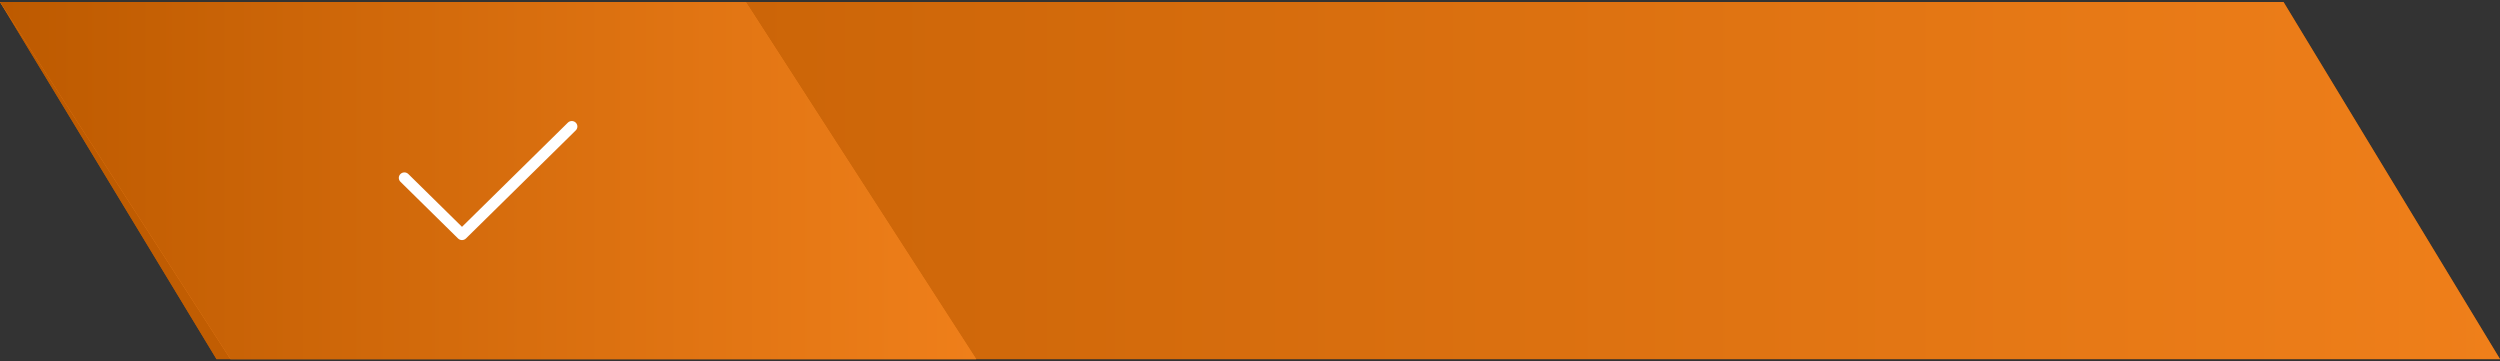 <?xml version="1.0" encoding="UTF-8"?> <svg xmlns="http://www.w3.org/2000/svg" width="360" height="52" viewBox="0 0 360 52" fill="none"><rect x="0" y="0" width="360" height="52" fill="#333333" stroke="none"/> <path d="M0 0.286H328.824L360 51.714H31.176L0 0.286Z" fill="#BD5A00"></path> <path d="M0 0.286H328.824L360 51.714H31.176L0 0.286Z" fill="url(#paint0_linear)"></path> <path d="M0 0.286H107.391L140.571 51.714H33.18L0 0.286Z" fill="#EF7F1A"></path> <path d="M0 0.286H107.391L140.571 51.714H33.18L0 0.286Z" fill="url(#paint1_linear)"></path> <path d="M82.908 17.66C82.593 17.351 82.084 17.351 81.771 17.66L66.528 32.664L58.8 25.059C58.488 24.751 57.979 24.749 57.664 25.059C57.35 25.366 57.35 25.867 57.664 26.176L65.959 34.34C66.116 34.494 66.321 34.571 66.528 34.571C66.734 34.571 66.939 34.494 67.096 34.34L82.908 18.777C83.222 18.468 83.222 17.968 82.908 17.66Z" fill="white"></path> <defs> <linearGradient id="paint0_linear" x1="-1.44993e-06" y1="26.384" x2="360" y2="26.384" gradientUnits="userSpaceOnUse"> <stop stop-color="#BD5A00"></stop> <stop offset="1" stop-color="#EF7F1A"></stop> </linearGradient> <linearGradient id="paint1_linear" x1="-6.75206e-07" y1="26.384" x2="140.571" y2="26.384" gradientUnits="userSpaceOnUse"> <stop stop-color="#BD5A00"></stop> <stop offset="1" stop-color="#EF7F1A"></stop> </linearGradient> </defs> </svg> 